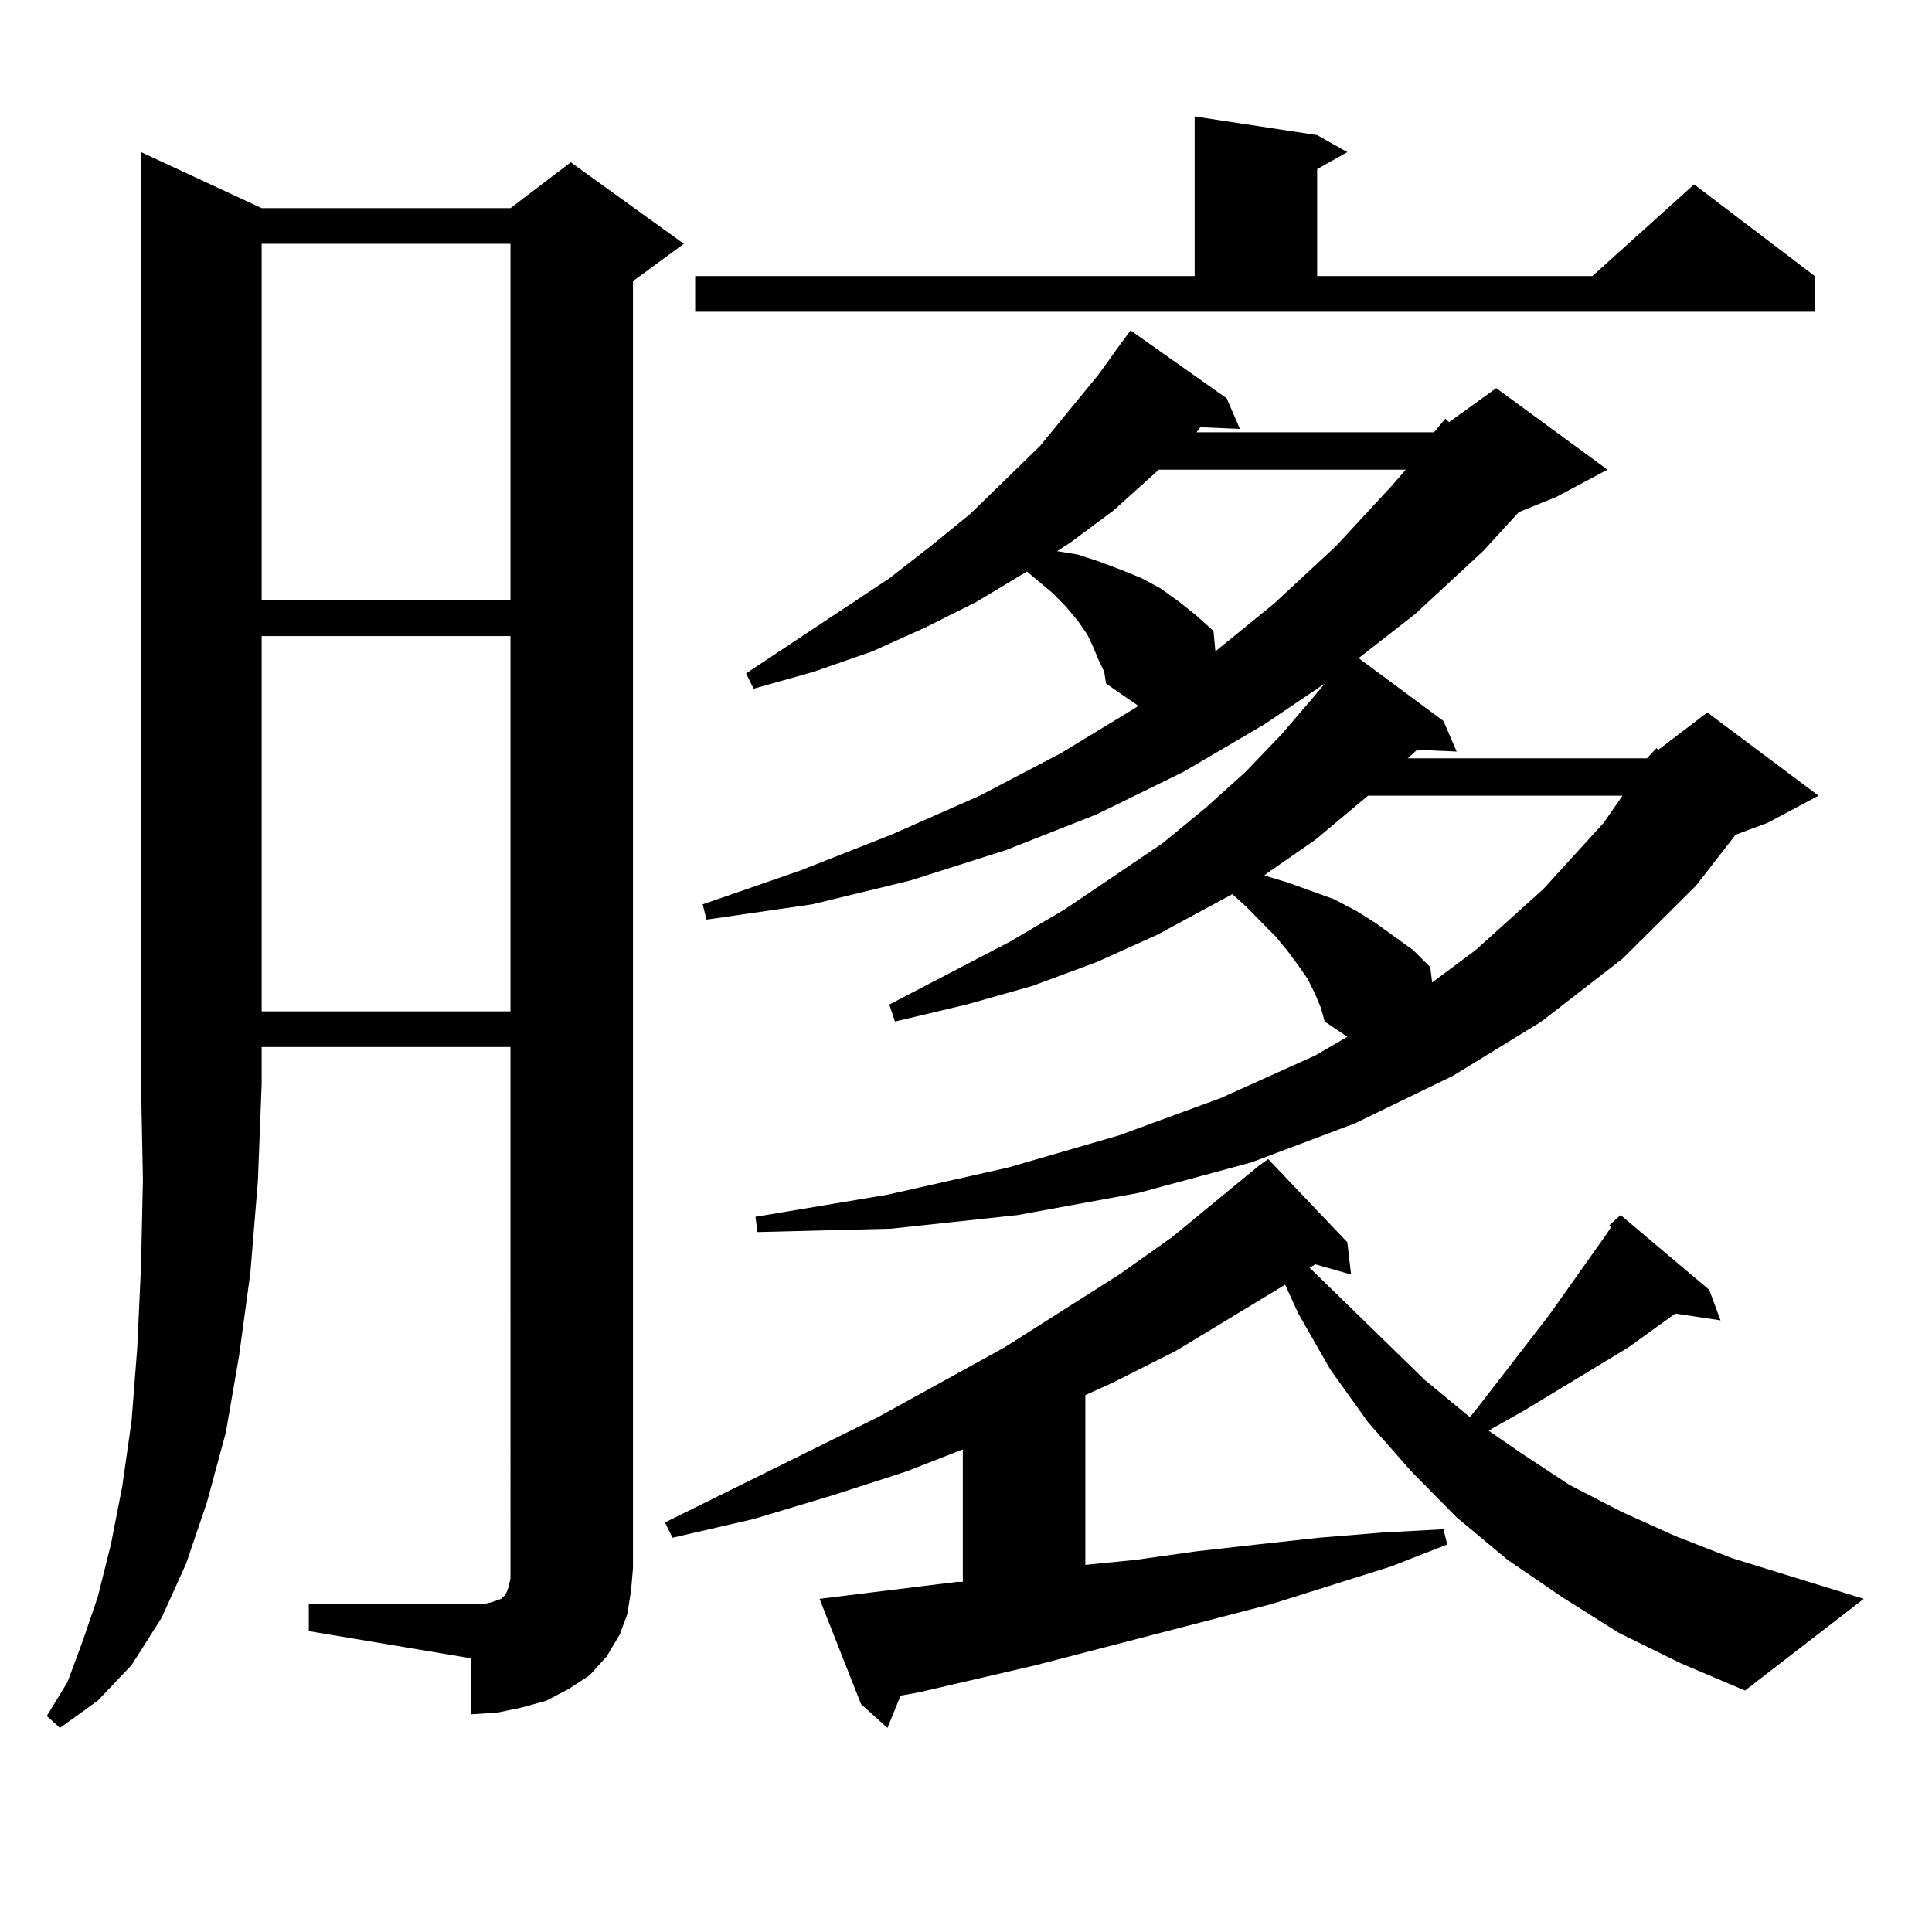 <?xml version="1.0" encoding="utf-8"?>
<!-- Generator: Adobe Illustrator 16.0.0, SVG Export Plug-In . SVG Version: 6.00 Build 0)  -->
<!DOCTYPE svg PUBLIC "-//W3C//DTD SVG 1.1//EN" "http://www.w3.org/Graphics/SVG/1.1/DTD/svg11.dtd">
<svg version="1.1" id="图层_1" xmlns="http://www.w3.org/2000/svg" xmlns:xlink="http://www.w3.org/1999/xlink" x="0px" y="0px"
	 width="1000px" height="1000px" viewBox="0 0 1000 1000" enable-background="new 0 0 1000 1000" xml:space="preserve">
<path d="M135.436,107.734h128.777l31.219-23.73l58.535,42.188l-26.341,19.336v666.211l-0.976,11.426l-1.951,12.305l-3.902,10.547
	l-6.829,11.426l-8.78,9.668l-10.731,7.031l-11.707,6.152l-12.683,3.516l-12.683,2.637l-13.658,0.879V858.32l-83.9-14.063v-14.063
	h83.9h6.829l3.902-0.879l4.878-1.758l0.976-0.879l0.976-0.879l0.976-1.758l0.976-2.637l0.976-4.395V541.914H135.436v19.336
	l-1.951,50.098l-3.902,47.461l-5.854,43.066l-6.829,39.551l-9.756,36.035l-10.731,31.641l-12.683,28.125L68.12,861.836
	L50.56,880.293l-19.512,14.063l-6.829-6.152l10.731-17.578l7.805-21.094l7.805-22.852l6.829-27.246l5.854-29.883l4.878-34.277
	l2.927-37.793l1.951-42.188l0.976-44.824l-0.976-49.219V78.73L135.436,107.734z M135.436,126.191v184.57h128.777v-184.57H135.436z
	 M135.436,329.219v194.238h128.777V329.219H135.436z M832.979,634.199l3.902-3.516l1.951-1.758l45.853,38.672l5.854,15.82
	l-23.414-3.516l-24.39,17.578L789.078,730l-15.609,8.789l-2.927,1.758l16.585,11.426l25.365,16.699l27.316,14.063l27.316,12.305
	l29.268,11.426l68.291,21.094l-61.462,47.461l-33.17-14.063l-32.194-15.82L808.59,826.68l-28.292-19.336l-26.341-21.973
	l-23.414-23.73l-22.438-25.488l-19.512-27.246l-16.585-29.004l-6.829-14.941l-56.584,34.277l-33.17,16.699l-13.658,6.152v87.891
	l26.341-2.637l31.219-4.395l31.219-3.516l32.194-3.516l32.194-2.637l32.194-1.758l1.951,7.91l-29.268,11.426l-61.462,19.336
	l-121.948,31.641l-60.486,14.063l-9.756,1.758l-6.829,16.699l-13.658-12.305l-21.463-54.492l71.218-8.789h2.927v-68.555
	l-29.268,11.426l-38.048,12.305l-40.975,12.305l-41.95,9.668l-3.902-7.91l110.241-54.492l65.364-36.035l59.511-37.793l27.316-19.336
	l44.877-36.914l4.878-3.516l40.975,43.066l1.951,16.699l-18.536-5.273l-2.927,1.758l59.511,58.008l23.414,19.336l2.927-3.516
	l38.048-49.219l29.268-41.309l2.927-4.395L832.979,634.199z M359.82,142.891h258.53V60.273l63.413,9.668l15.609,8.789l-15.609,8.789
	v55.371h142.436l52.682-47.461l62.438,47.461v18.457H359.82V142.891z M852.491,392.5l4.878-5.273l0.976,0.879l25.365-19.336
	l57.56,43.066l-26.341,14.063l-16.585,6.152l-20.487,26.367l-38.048,37.793l-41.95,32.52l-45.853,28.125l-50.73,24.609
	l-53.657,20.215l-58.535,15.82l-62.438,11.426l-65.364,7.031l-69.267,1.758l-0.976-7.91l68.291-11.426l62.438-14.063l57.56-16.699
	l52.682-19.336l48.779-21.973l16.585-9.668l-11.707-7.91l-1.951-7.031l-2.927-7.031l-3.902-7.91l-4.878-7.031l-5.854-7.91
	l-5.854-7.031l-15.609-15.82l-6.829-6.152l-39.023,21.094l-31.219,14.063l-33.17,12.305l-34.146,9.668l-37.072,8.789l-2.927-8.789
	l62.438-32.52l28.292-16.699l50.73-34.277l22.438-18.457l20.487-18.457l18.536-19.336l16.585-19.336l5.854-7.031l-31.219,21.094
	l-41.95,24.609l-44.877,21.973l-46.828,18.457l-49.755,15.82l-50.73,12.305l-54.633,7.91l-1.951-7.91l50.73-17.578l46.828-18.457
	l45.853-20.215l41.95-21.973l39.023-23.73l0.976-0.879l-16.585-11.426l-0.976-6.152l-2.927-6.152l-2.927-7.031l-2.927-6.152
	l-4.878-7.031l-5.854-7.031l-6.829-7.031l-13.658-11.426l-26.341,15.82l-26.341,13.184l-27.316,12.305l-30.243,10.547l-31.219,8.789
	l-3.902-7.91l74.145-49.219l21.463-16.699l20.487-16.699l36.097-35.156l30.243-36.914l10.731-14.941l5.854-7.91l49.755,35.156
	l6.829,15.82l-20.487-0.879l-1.951,2.637H742.25l5.854-7.031l1.951,1.758l24.39-17.578l57.56,42.188l-26.341,14.063l-19.512,7.91
	l-18.536,20.215l-35.121,32.52l-29.268,22.852l43.901,32.52l6.829,15.82l-20.487-0.879l-4.878,4.395H852.491z M599.814,243.086
	L576.4,264.18l-22.438,16.699l-6.829,4.395l10.731,1.758l10.731,3.516l11.707,4.395l10.731,4.395l9.756,5.273l9.756,7.031
	l8.78,7.031l8.78,7.91l0.976,10.547l30.243-24.609l32.194-29.883l29.268-31.641l6.829-7.91H599.814z M708.104,411.836
	l-27.316,22.852l-25.365,17.578l-0.976,0.879l11.707,3.516l24.39,8.789l11.707,6.152l9.756,6.152l9.756,7.031l9.756,7.031
	l8.78,8.789l0.976,7.91l22.438-16.699l35.121-31.641l31.219-34.277l9.756-14.063H708.104z"/>
</svg>
